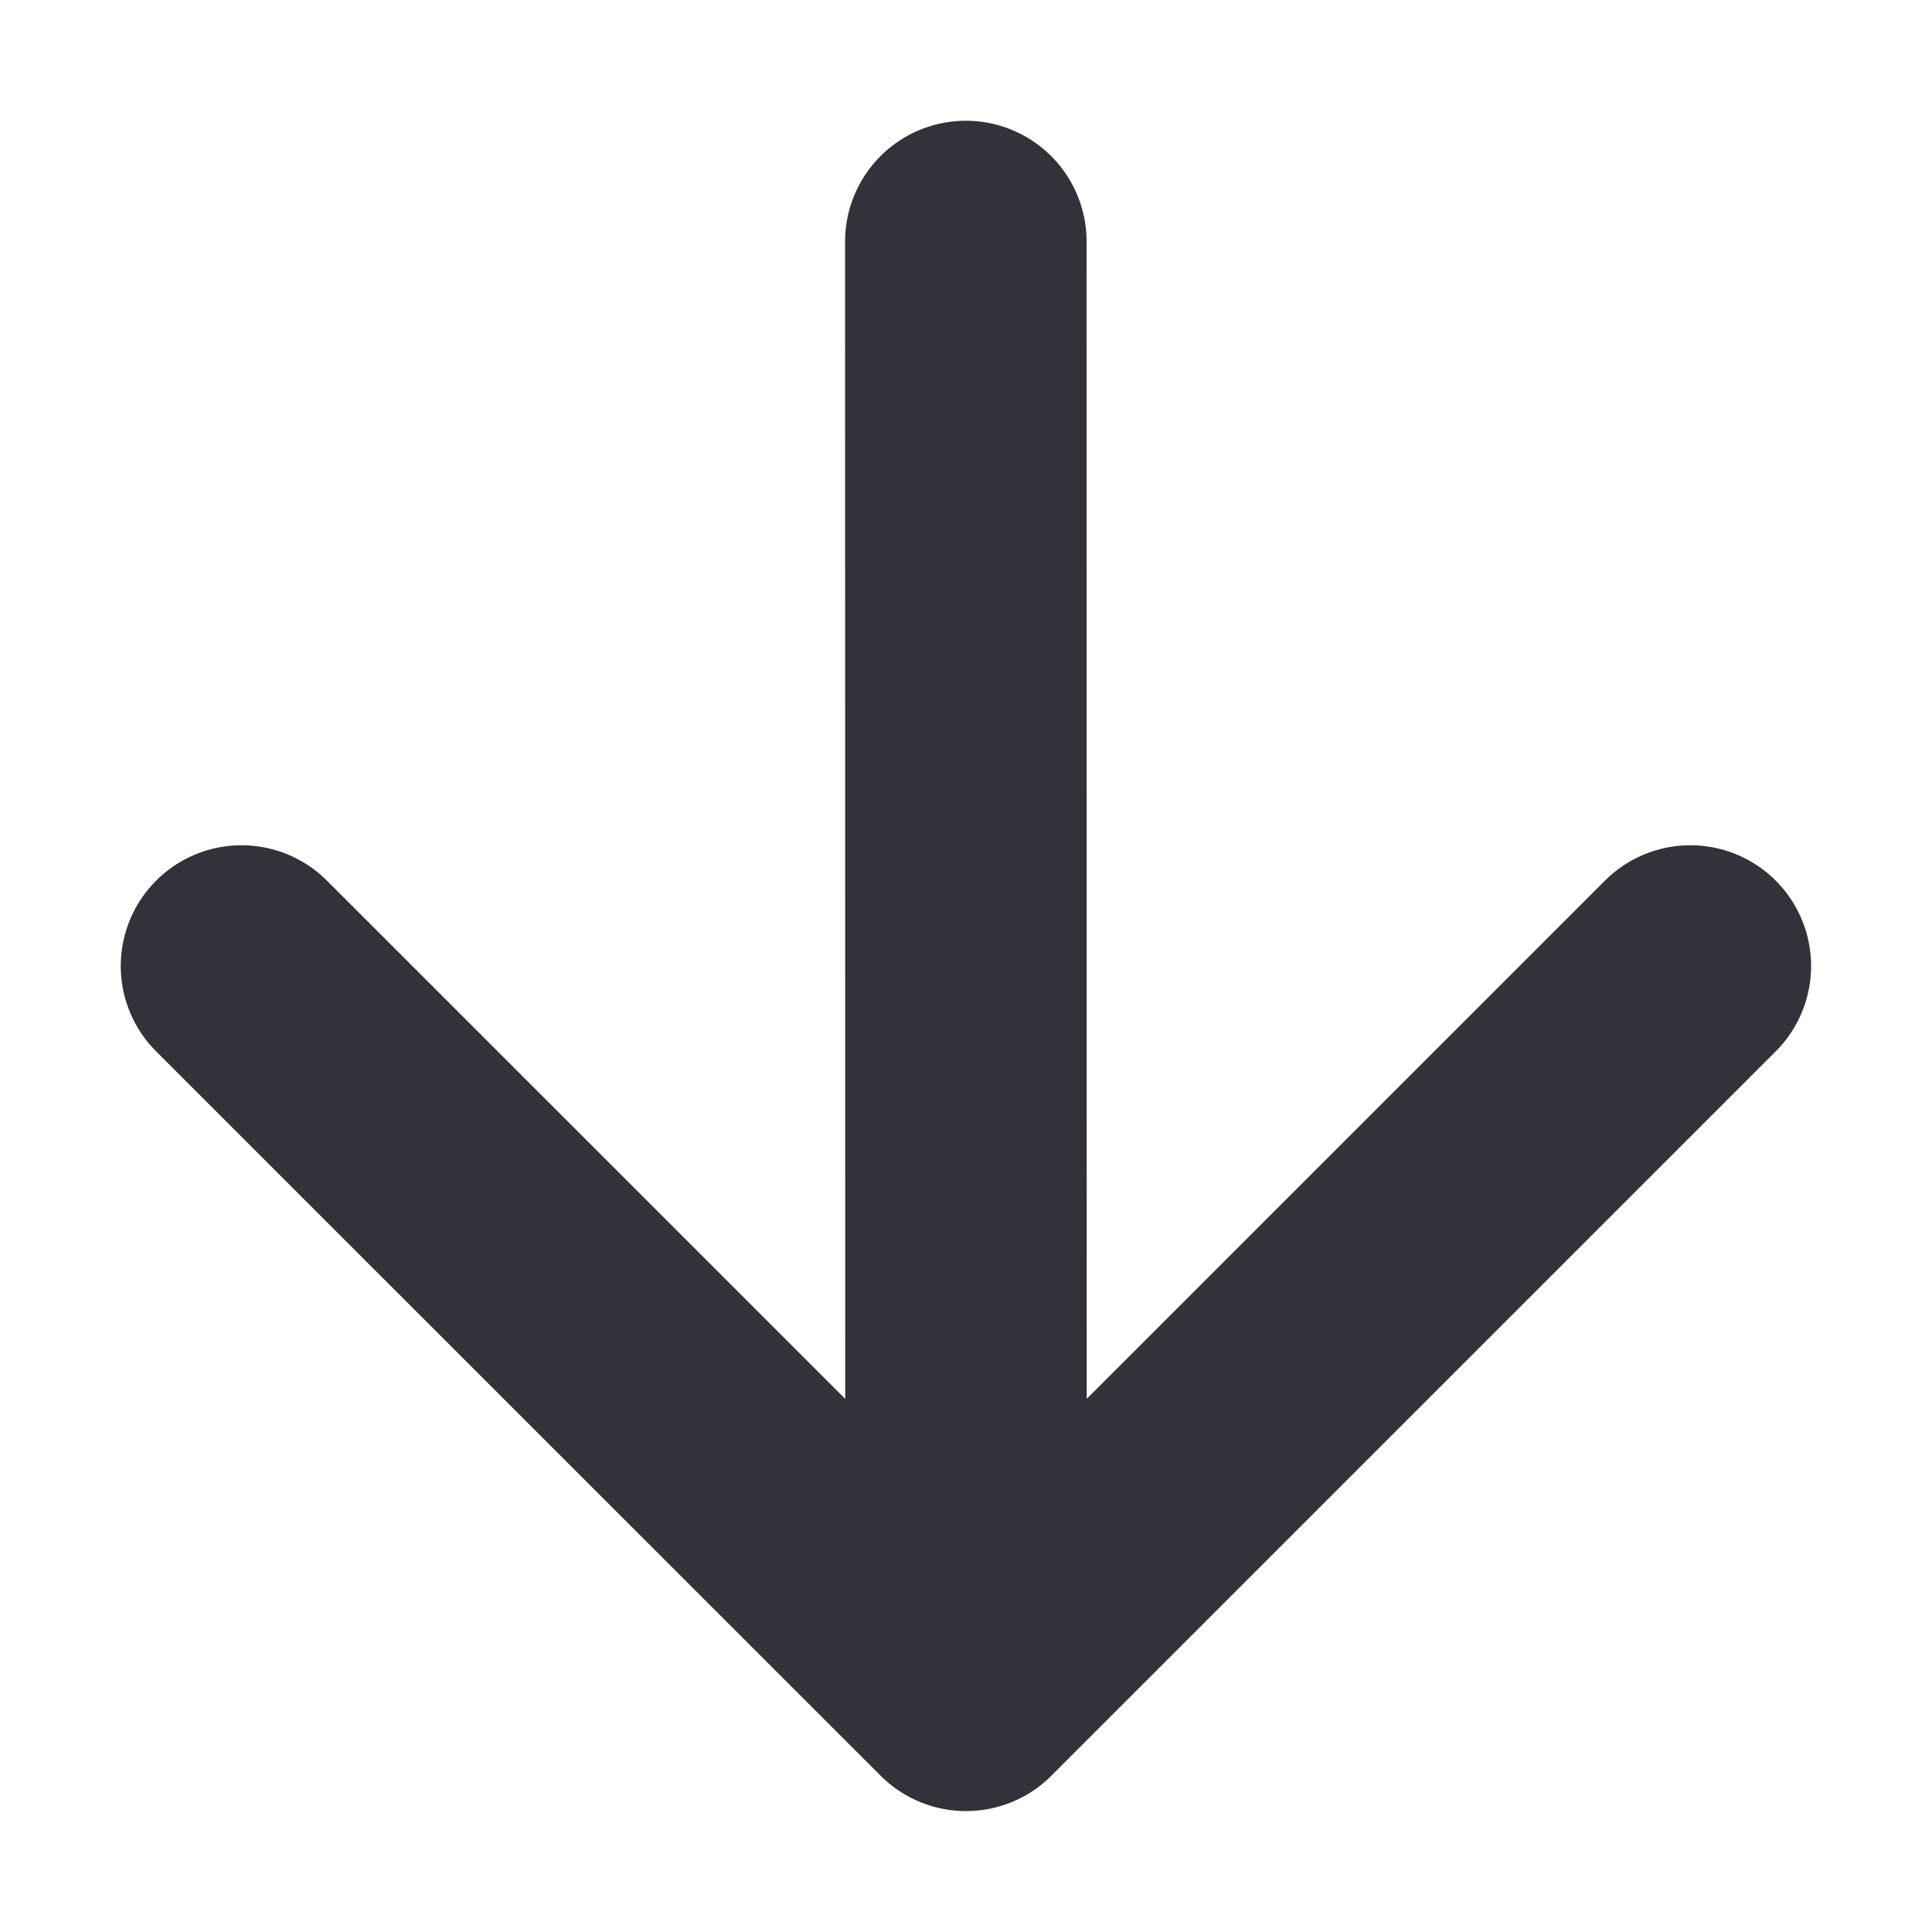<svg width="12" height="12" viewBox="0 0 12 12" fill="none" xmlns="http://www.w3.org/2000/svg">
<path d="M5.999 1.5L6 10.499M6 10.499L10.499 6M6 10.499L1.5 6" stroke="#31323A" stroke-width="1.5" stroke-linecap="round" stroke-linejoin="round"/>
</svg>
